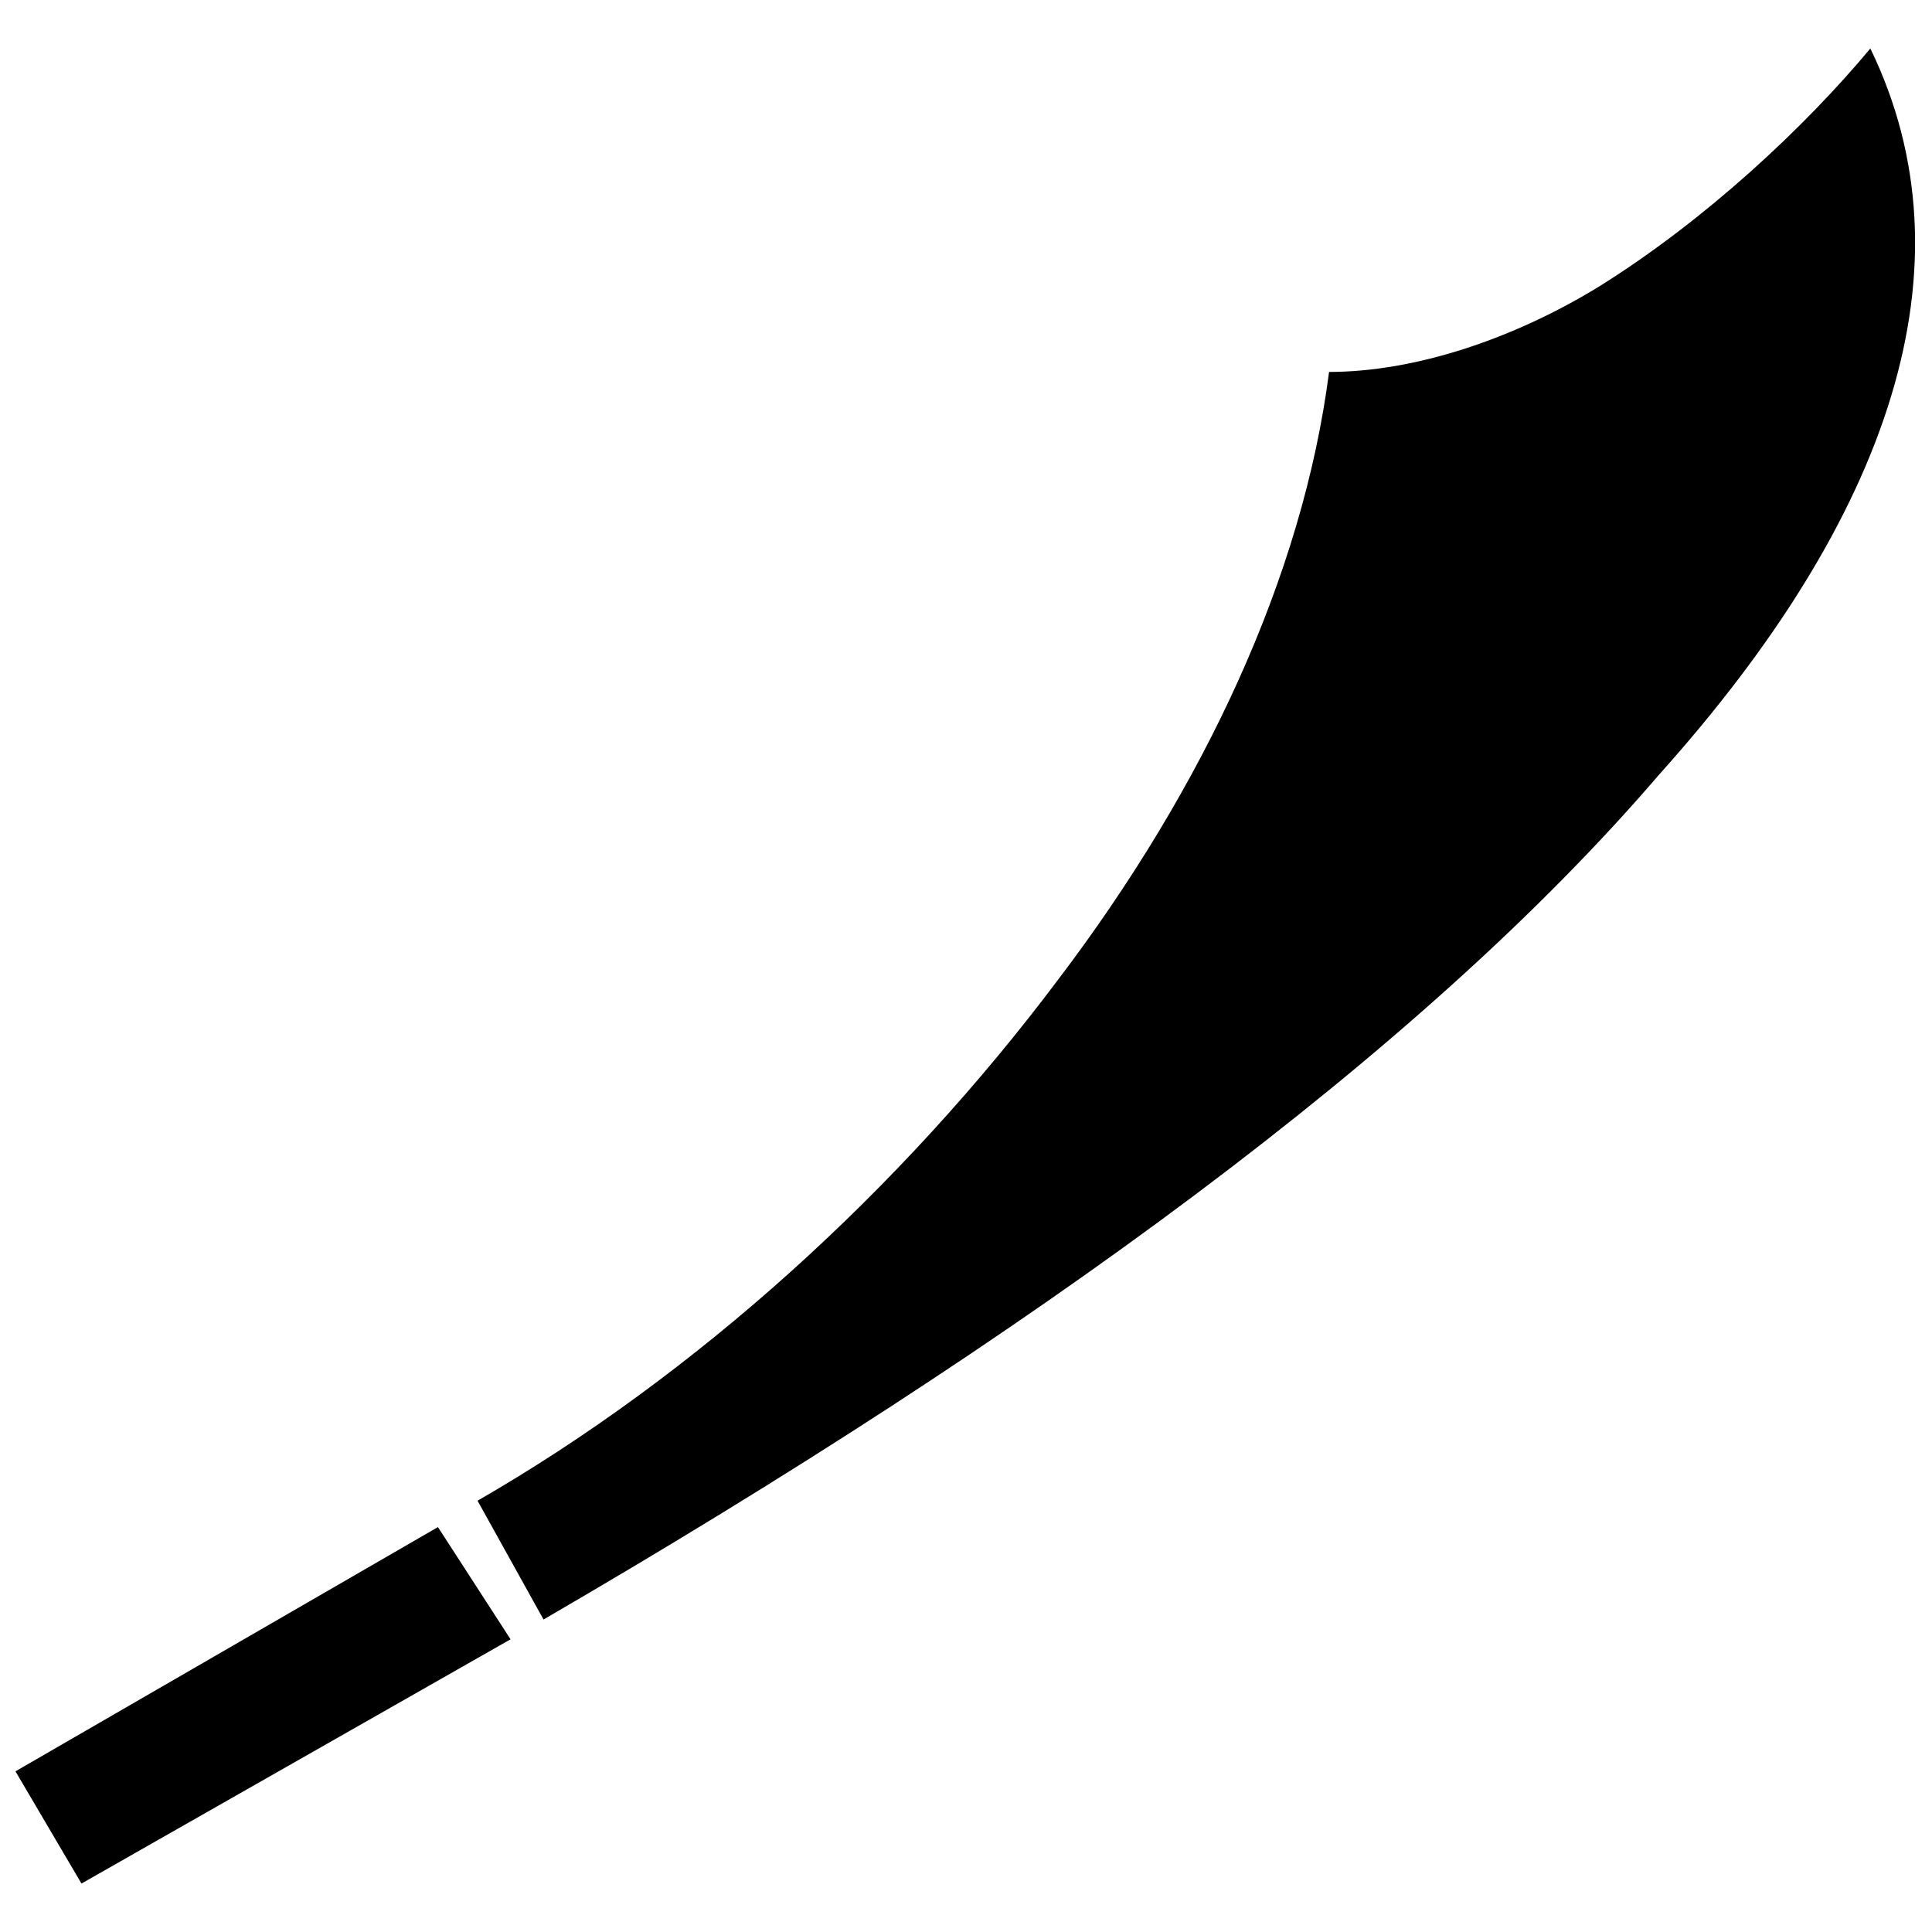 <?xml version="1.0" encoding="UTF-8"?>
<!-- Uploaded to: SVG Repo, www.svgrepo.com, Generator: SVG Repo Mixer Tools -->
<svg width="800px" height="800px" version="1.1" viewBox="144 144 512 512" xmlns="http://www.w3.org/2000/svg">
 <defs>
  <clipPath id="a">
   <path d="m148.09 156h503.81v488h-503.81z"/>
  </clipPath>
 </defs>
 <g clip-path="url(#a)">
  <path d="m165.59 643.16 113.71-64.727-19.242-29.738-111.96 64.727zm104.96-101.46 17.492 31.488c129.45-75.223 232.66-150.44 295.64-223.91 61.227-68.223 83.969-134.7 55.98-192.43-17.492 20.992-43.734 45.484-71.723 62.977-22.742 13.996-48.98 22.742-71.723 22.742-6.996 54.23-33.238 110.21-71.723 160.94-41.984 55.98-96.215 104.96-153.94 138.2z" fill-rule="evenodd"/>
 </g>
</svg>
